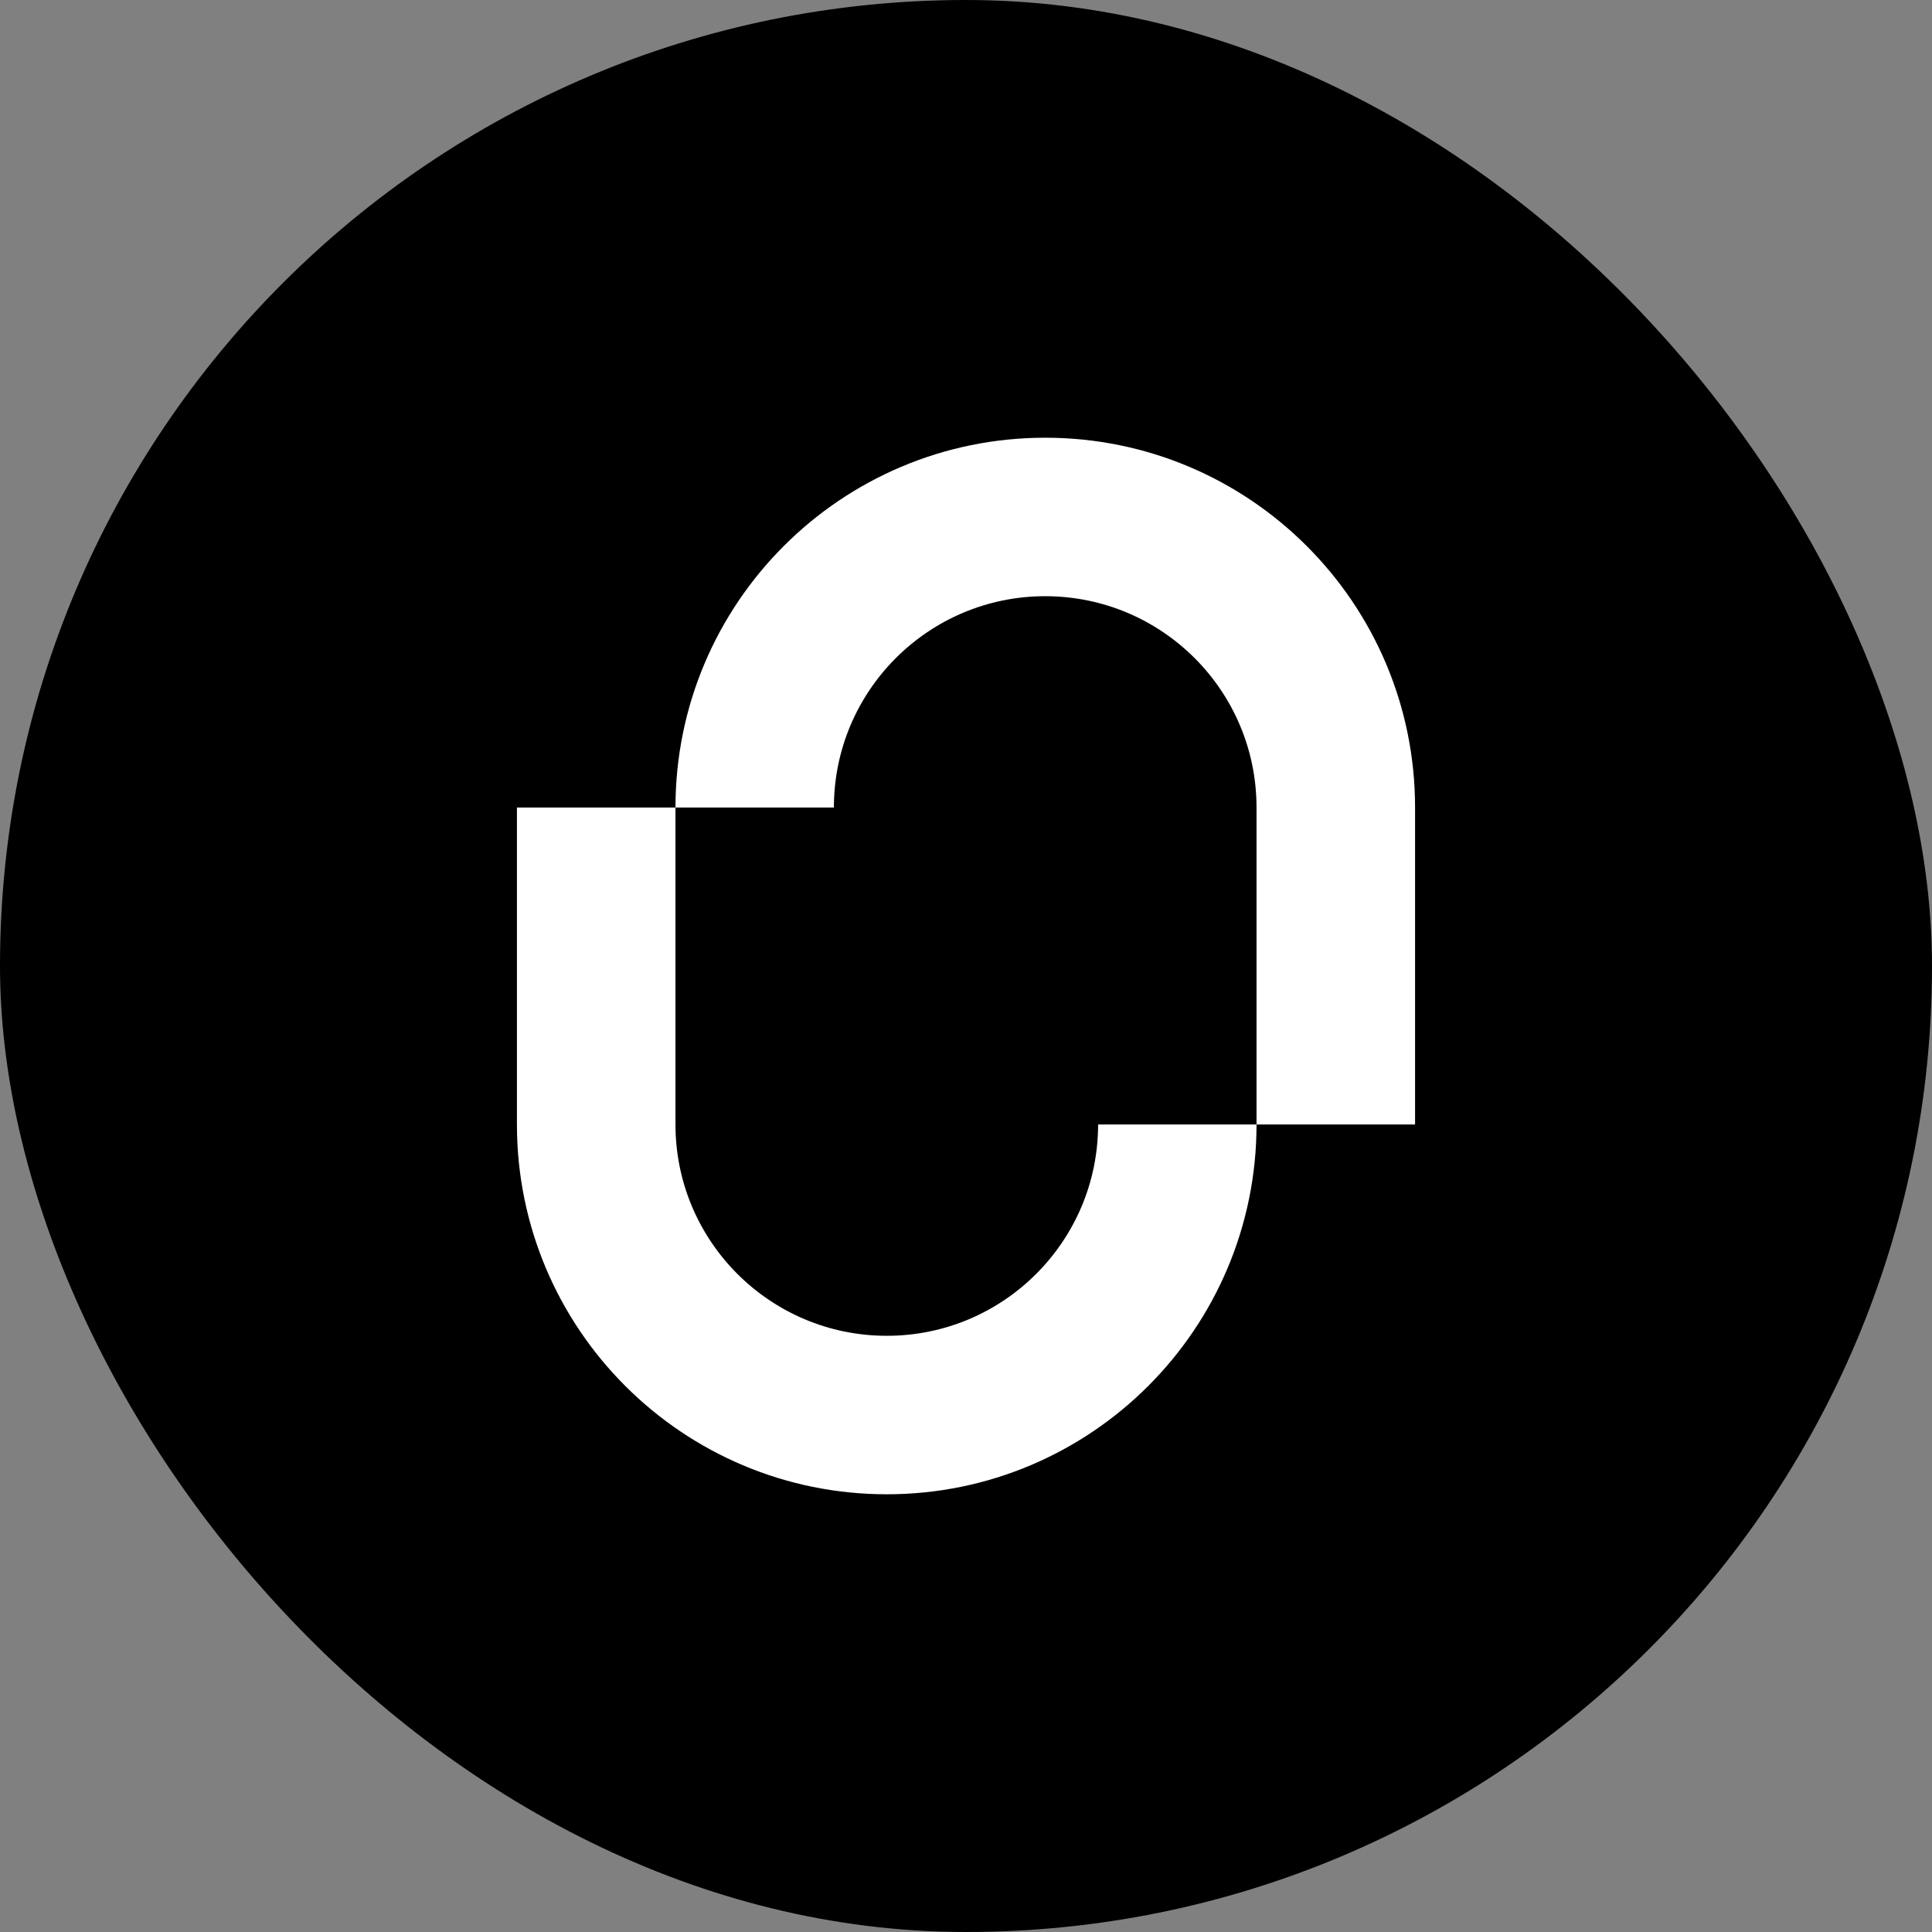 <svg width="32" height="32" viewBox="0 0 32 32" fill="none" xmlns="http://www.w3.org/2000/svg">
<rect x="0" y="0" width="32" height="32" fill="#808080" stroke="none"/>
<rect width="32" height="32" rx="16" fill="black"/>
<path d="M18.188 18.625C18.188 20.558 16.62 22.125 14.688 22.125C12.755 22.125 11.188 20.558 11.188 18.625V13.375H8.562V18.625C8.562 22.008 11.305 24.75 14.688 24.75C18.07 24.75 20.812 22.008 20.812 18.625H18.188Z" fill="white"/>
<path d="M17.312 7.25C13.93 7.25 11.188 9.992 11.188 13.375H13.812C13.812 11.442 15.38 9.875 17.312 9.875C19.245 9.875 20.812 11.442 20.812 13.375V18.625H23.438V13.375C23.438 9.992 20.695 7.25 17.312 7.25Z" fill="white"/>
</svg>
